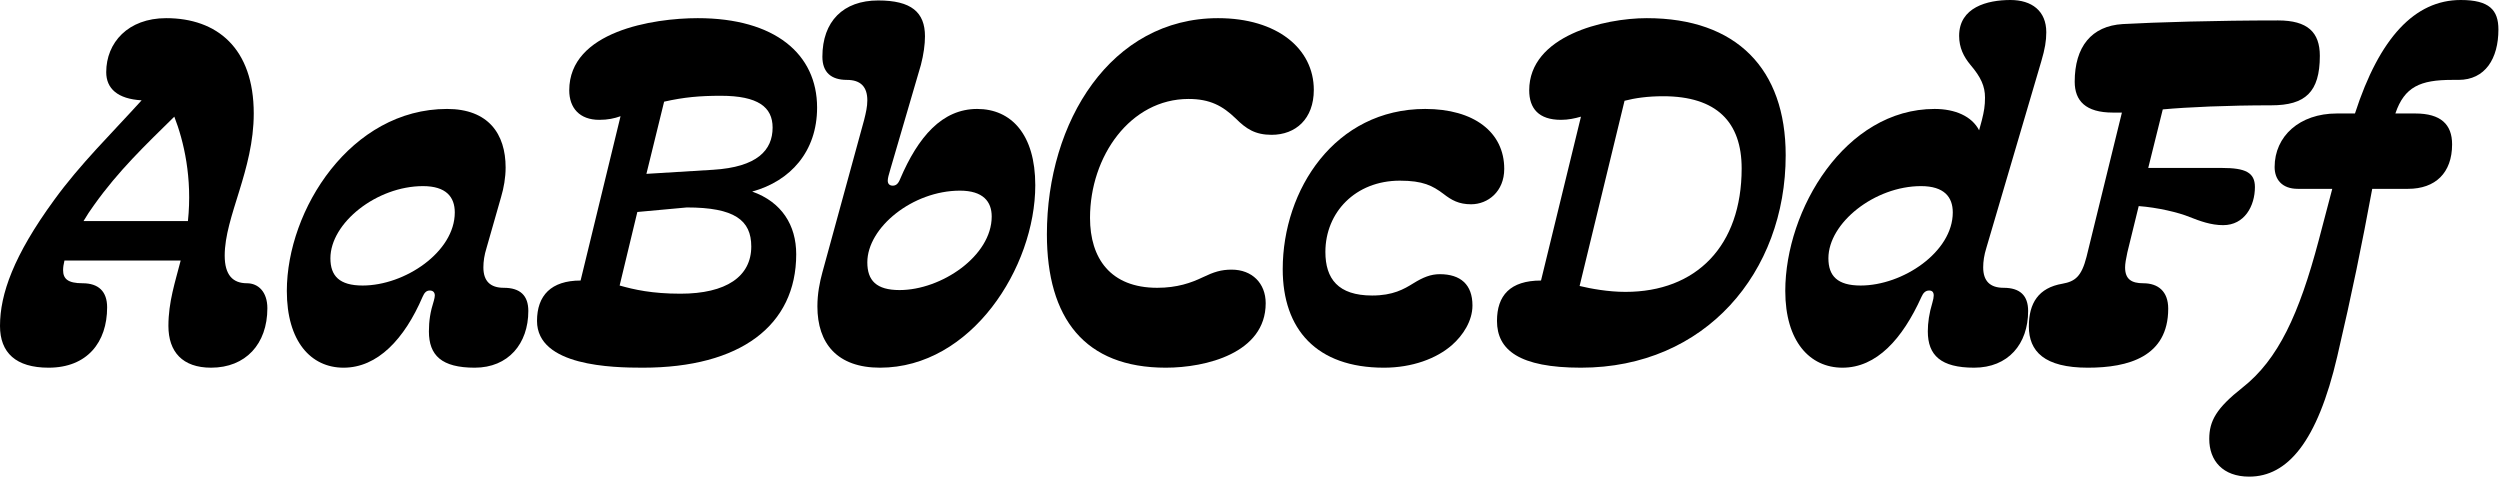 <?xml version="1.0" encoding="UTF-8"?> <svg xmlns="http://www.w3.org/2000/svg" width="1118" height="214" viewBox="0 0 1118 214" fill="none"><path d="M1096.58 64.554C1096.58 77.343 1089.07 84.448 1076.89 84.448H1060.86C1056.19 109.62 1051.92 130.732 1045.23 159.355C1036.29 197.722 1022.9 213.15 1005.84 213.15C994.07 213.15 987.979 206.045 987.979 196.301C987.979 188.181 991.228 182.497 1002.8 173.362C1018.84 160.776 1028.17 140.476 1036.9 107.59L1042.99 84.448H1027.56C1020.46 84.448 1017.21 80.185 1017.21 74.704C1017.21 60.9 1028.38 50.75 1045.02 50.75H1053.14C1064.1 16.849 1079.94 0 1100.44 0C1113.23 0 1117.29 4.466 1117.29 13.195C1117.29 26.187 1111.4 35.728 1099.43 35.728H1096.58C1082.37 35.728 1075.27 38.773 1071.21 50.75H1080.14C1091.51 50.75 1096.58 55.622 1096.58 64.554Z" fill="black"></path><path d="M927.807 36.541C927.807 20.91 935.318 11.572 949.325 10.76C964.144 9.948 991.143 9.136 1018.75 9.136C1031.95 9.136 1037.43 14.414 1037.43 24.97C1037.43 41.21 1030.93 47.097 1015.71 47.097C996.218 47.097 978.151 47.909 967.189 48.924L960.693 75.111H993.782C1004.13 75.111 1008.4 77.141 1008.4 83.637C1008.4 92.163 1003.73 100.689 994.188 100.689C988.707 100.689 983.835 98.862 979.166 97.035C974.294 95.005 964.753 92.772 956.43 92.163L951.355 112.869C950.746 115.711 950.34 117.944 950.34 119.568C950.34 124.846 953.182 126.673 958.46 126.673C965.159 126.673 969.625 130.327 969.625 138.041C969.625 159.559 951.761 164.431 933.694 164.431C914.206 164.431 907.304 157.123 907.304 145.958C907.304 135.605 911.567 128.703 922.326 126.876C928.01 125.861 930.852 123.628 933.085 114.899L948.919 50.345H944.859C932.679 50.345 927.807 45.067 927.807 36.541Z" fill="black"></path><path d="M864.148 135.401C864.554 133.98 864.757 132.965 864.757 132.153C864.757 130.732 864.148 129.92 862.727 129.92C861.103 129.92 860.088 130.935 859.276 132.762C850.75 151.641 839.179 164.43 823.954 164.43C809.338 164.43 798.376 152.656 798.376 130.123C798.376 93.786 825.172 48.72 865.163 48.72C874.298 48.72 881.809 51.968 885.057 58.261L886.275 53.795C887.29 49.735 887.696 47.299 887.696 43.645C887.696 38.57 885.869 34.51 881.2 29.029C878.155 25.375 876.125 21.315 876.125 16.037C876.125 3.248 888.711 0 899.064 0C908.605 0 915.101 4.872 915.101 14.413C915.101 18.27 914.492 21.924 912.868 27.405L888.305 110.838C887.29 114.086 886.884 116.928 886.884 119.567C886.884 125.657 889.929 128.702 896.019 128.702C903.327 128.702 906.981 132.153 906.981 139.055C906.981 153.874 898.049 164.43 882.824 164.43C868.005 164.43 862.118 158.949 862.118 148.19C862.118 144.333 862.727 140.07 864.148 135.401ZM817.661 115.507C817.661 123.424 821.721 127.687 832.074 127.687C850.953 127.687 873.283 112.665 873.283 95.004C873.283 88.102 869.426 83.23 859.073 83.23C838.367 83.23 817.661 99.673 817.661 115.507Z" fill="black"></path><path d="M669.451 143.521C669.451 132.153 675.338 125.454 689.142 125.454L707.006 52.171C704.164 52.983 701.322 53.592 698.074 53.592C688.127 53.592 683.864 48.517 683.864 40.397C683.864 16.037 717.359 8.12 736.441 8.12C776.635 8.12 798.559 30.856 798.559 69.426C798.559 121.8 762.628 164.43 707.006 164.43C679.398 164.43 669.451 156.513 669.451 143.521ZM726.494 45.066L706.397 127.89C711.472 129.108 719.186 130.529 726.9 130.529C758.568 130.529 778.868 110.026 778.868 75.313C778.868 54.607 767.703 43.036 743.749 43.036C736.847 43.036 731.163 43.848 726.494 45.066Z" fill="black"></path><path d="M643.869 122.613C653.207 122.613 658.485 127.282 658.485 136.62C658.485 143.522 654.222 150.018 649.35 154.281C642.448 160.371 631.486 164.431 618.9 164.431C588.653 164.431 573.631 147.176 573.631 120.38C573.631 84.855 596.976 48.721 637.373 48.721C659.094 48.721 672.695 59.074 672.695 75.517C672.695 85.667 665.387 91.351 657.876 91.351C652.395 91.351 649.147 89.524 645.493 86.682C640.621 83.028 636.358 80.795 626.005 80.795C606.111 80.795 592.713 95.005 592.713 112.666C592.713 124.643 598.397 132.154 613.622 132.154C622.96 132.154 627.832 129.312 632.095 126.673C636.358 124.034 639.809 122.613 643.869 122.613Z" fill="black"></path><path d="M550.792 120.582C559.927 120.582 566.017 126.672 566.017 135.604C566.017 157.934 539.221 164.43 521.357 164.43C485.02 164.43 468.171 142.303 468.171 104.748C468.171 54.404 496.794 8.12 544.702 8.12C571.092 8.12 587.535 21.721 587.535 40.194C587.535 53.186 579.415 60.291 568.656 60.291C561.348 60.291 557.288 57.652 552.619 52.983C546.732 47.299 541.048 44.254 531.507 44.254C505.523 44.254 487.456 69.832 487.456 97.44C487.456 115.507 496.591 128.702 517.5 128.702C526.432 128.702 532.725 126.469 537.8 124.033C542.875 121.597 546.123 120.582 550.792 120.582Z" fill="black"></path><path d="M367.771 121.8L386.447 53.592C387.259 50.344 387.868 47.705 387.868 44.863C387.868 38.773 384.823 35.728 378.733 35.728C371.628 35.728 367.771 32.277 367.771 25.375C367.771 9.541 377.109 0.203 392.74 0.203C407.559 0.203 413.649 5.481 413.649 16.24C413.649 19.894 413.04 24.36 411.822 29.029L398.221 75.516C397.409 78.155 397.003 79.779 397.003 80.794C397.003 82.215 397.815 83.027 399.236 83.027C400.657 83.027 401.672 82.215 402.484 80.185C410.604 61.103 421.363 48.72 436.994 48.72C452.219 48.72 462.978 60.088 462.978 82.824C462.978 119.567 434.355 164.43 393.552 164.43C374.47 164.43 365.538 153.671 365.538 137.025C365.538 131.341 366.553 126.266 367.771 121.8ZM387.868 117.334C387.868 125.454 391.928 129.717 402.281 129.717C420.957 129.717 443.49 114.492 443.49 96.831C443.49 90.132 439.633 85.26 429.28 85.26C408.168 85.26 387.868 101.703 387.868 117.334Z" fill="black"></path><path d="M240.154 143.521C240.154 132.153 246.447 125.454 259.642 125.454L277.506 51.968C274.664 52.983 271.822 53.592 267.965 53.592C259.236 53.592 254.567 48.314 254.567 40.397C254.567 14.007 292.122 8.12 312.016 8.12C346.526 8.12 365.405 24.157 365.405 48.111C365.405 67.802 353.428 80.997 336.376 85.666C349.571 90.335 356.067 100.688 356.067 113.68C356.067 145.551 331.098 164.43 287.453 164.43C274.055 164.43 240.154 163.821 240.154 143.521ZM285.017 94.801L277.1 127.687C283.596 129.514 291.513 131.341 304.302 131.341C324.805 131.341 335.97 123.627 335.97 110.229C335.97 98.455 328.459 92.771 307.144 92.771L285.017 94.801ZM289.077 77.749L318.918 75.922C338.609 74.704 345.511 67.193 345.511 57.043C345.511 47.908 339.015 42.833 322.369 42.833C313.031 42.833 305.926 43.442 296.994 45.472L289.077 77.749Z" fill="black"></path><path d="M224.086 88.103L217.59 110.839C216.575 114.087 216.169 116.929 216.169 119.568C216.169 125.658 219.214 128.703 225.304 128.703C232.612 128.703 236.266 132.154 236.266 139.056C236.266 153.672 227.334 164.431 212.312 164.431C197.493 164.431 191.809 158.95 191.809 148.191C191.809 143.522 192.418 139.462 194.042 134.387C194.245 133.575 194.448 132.763 194.448 132.154C194.448 130.733 193.636 129.921 192.215 129.921C190.591 129.921 189.779 130.936 188.967 132.763C180.847 151.642 168.87 164.431 153.645 164.431C139.029 164.431 128.27 152.657 128.27 130.124C128.27 93.787 156.893 48.721 199.929 48.721C218.402 48.721 226.116 59.886 226.116 74.908C226.116 79.374 225.304 84.043 224.086 88.103ZM147.758 115.508C147.758 123.425 151.818 127.688 162.171 127.688C181.05 127.688 203.38 112.666 203.38 95.005C203.38 88.103 199.523 83.231 189.17 83.231C168.464 83.231 147.758 99.674 147.758 115.508Z" fill="black"></path><path d="M75.313 145.754C75.313 134.995 78.358 126.063 80.794 116.522H28.826C28.42 118.146 28.217 119.567 28.217 120.785C28.217 124.642 30.247 126.672 36.946 126.672C44.051 126.672 47.908 130.326 47.908 137.431C47.908 153.062 38.976 164.43 21.721 164.43C7.105 164.43 0 157.731 0 145.754C0 131.544 6.09 114.289 24.157 89.523C35.931 73.283 49.735 59.885 63.336 44.863C52.577 44.254 47.502 39.585 47.502 32.277C47.502 19.082 57.246 8.12 74.298 8.12C97.034 8.12 113.477 21.518 113.477 50.75C113.477 76.125 100.485 96.831 100.485 114.289C100.485 123.018 104.139 126.672 110.432 126.672C115.507 126.672 119.567 130.529 119.567 137.837C119.567 153.874 109.823 164.43 94.395 164.43C81.606 164.43 75.313 157.325 75.313 145.754ZM37.352 98.861H84.042C86.072 79.576 82.215 63.133 77.952 52.171C64.96 64.96 52.983 76.328 42.021 91.756C40.397 93.989 38.773 96.425 37.352 98.861Z" fill="black"></path></svg> 
